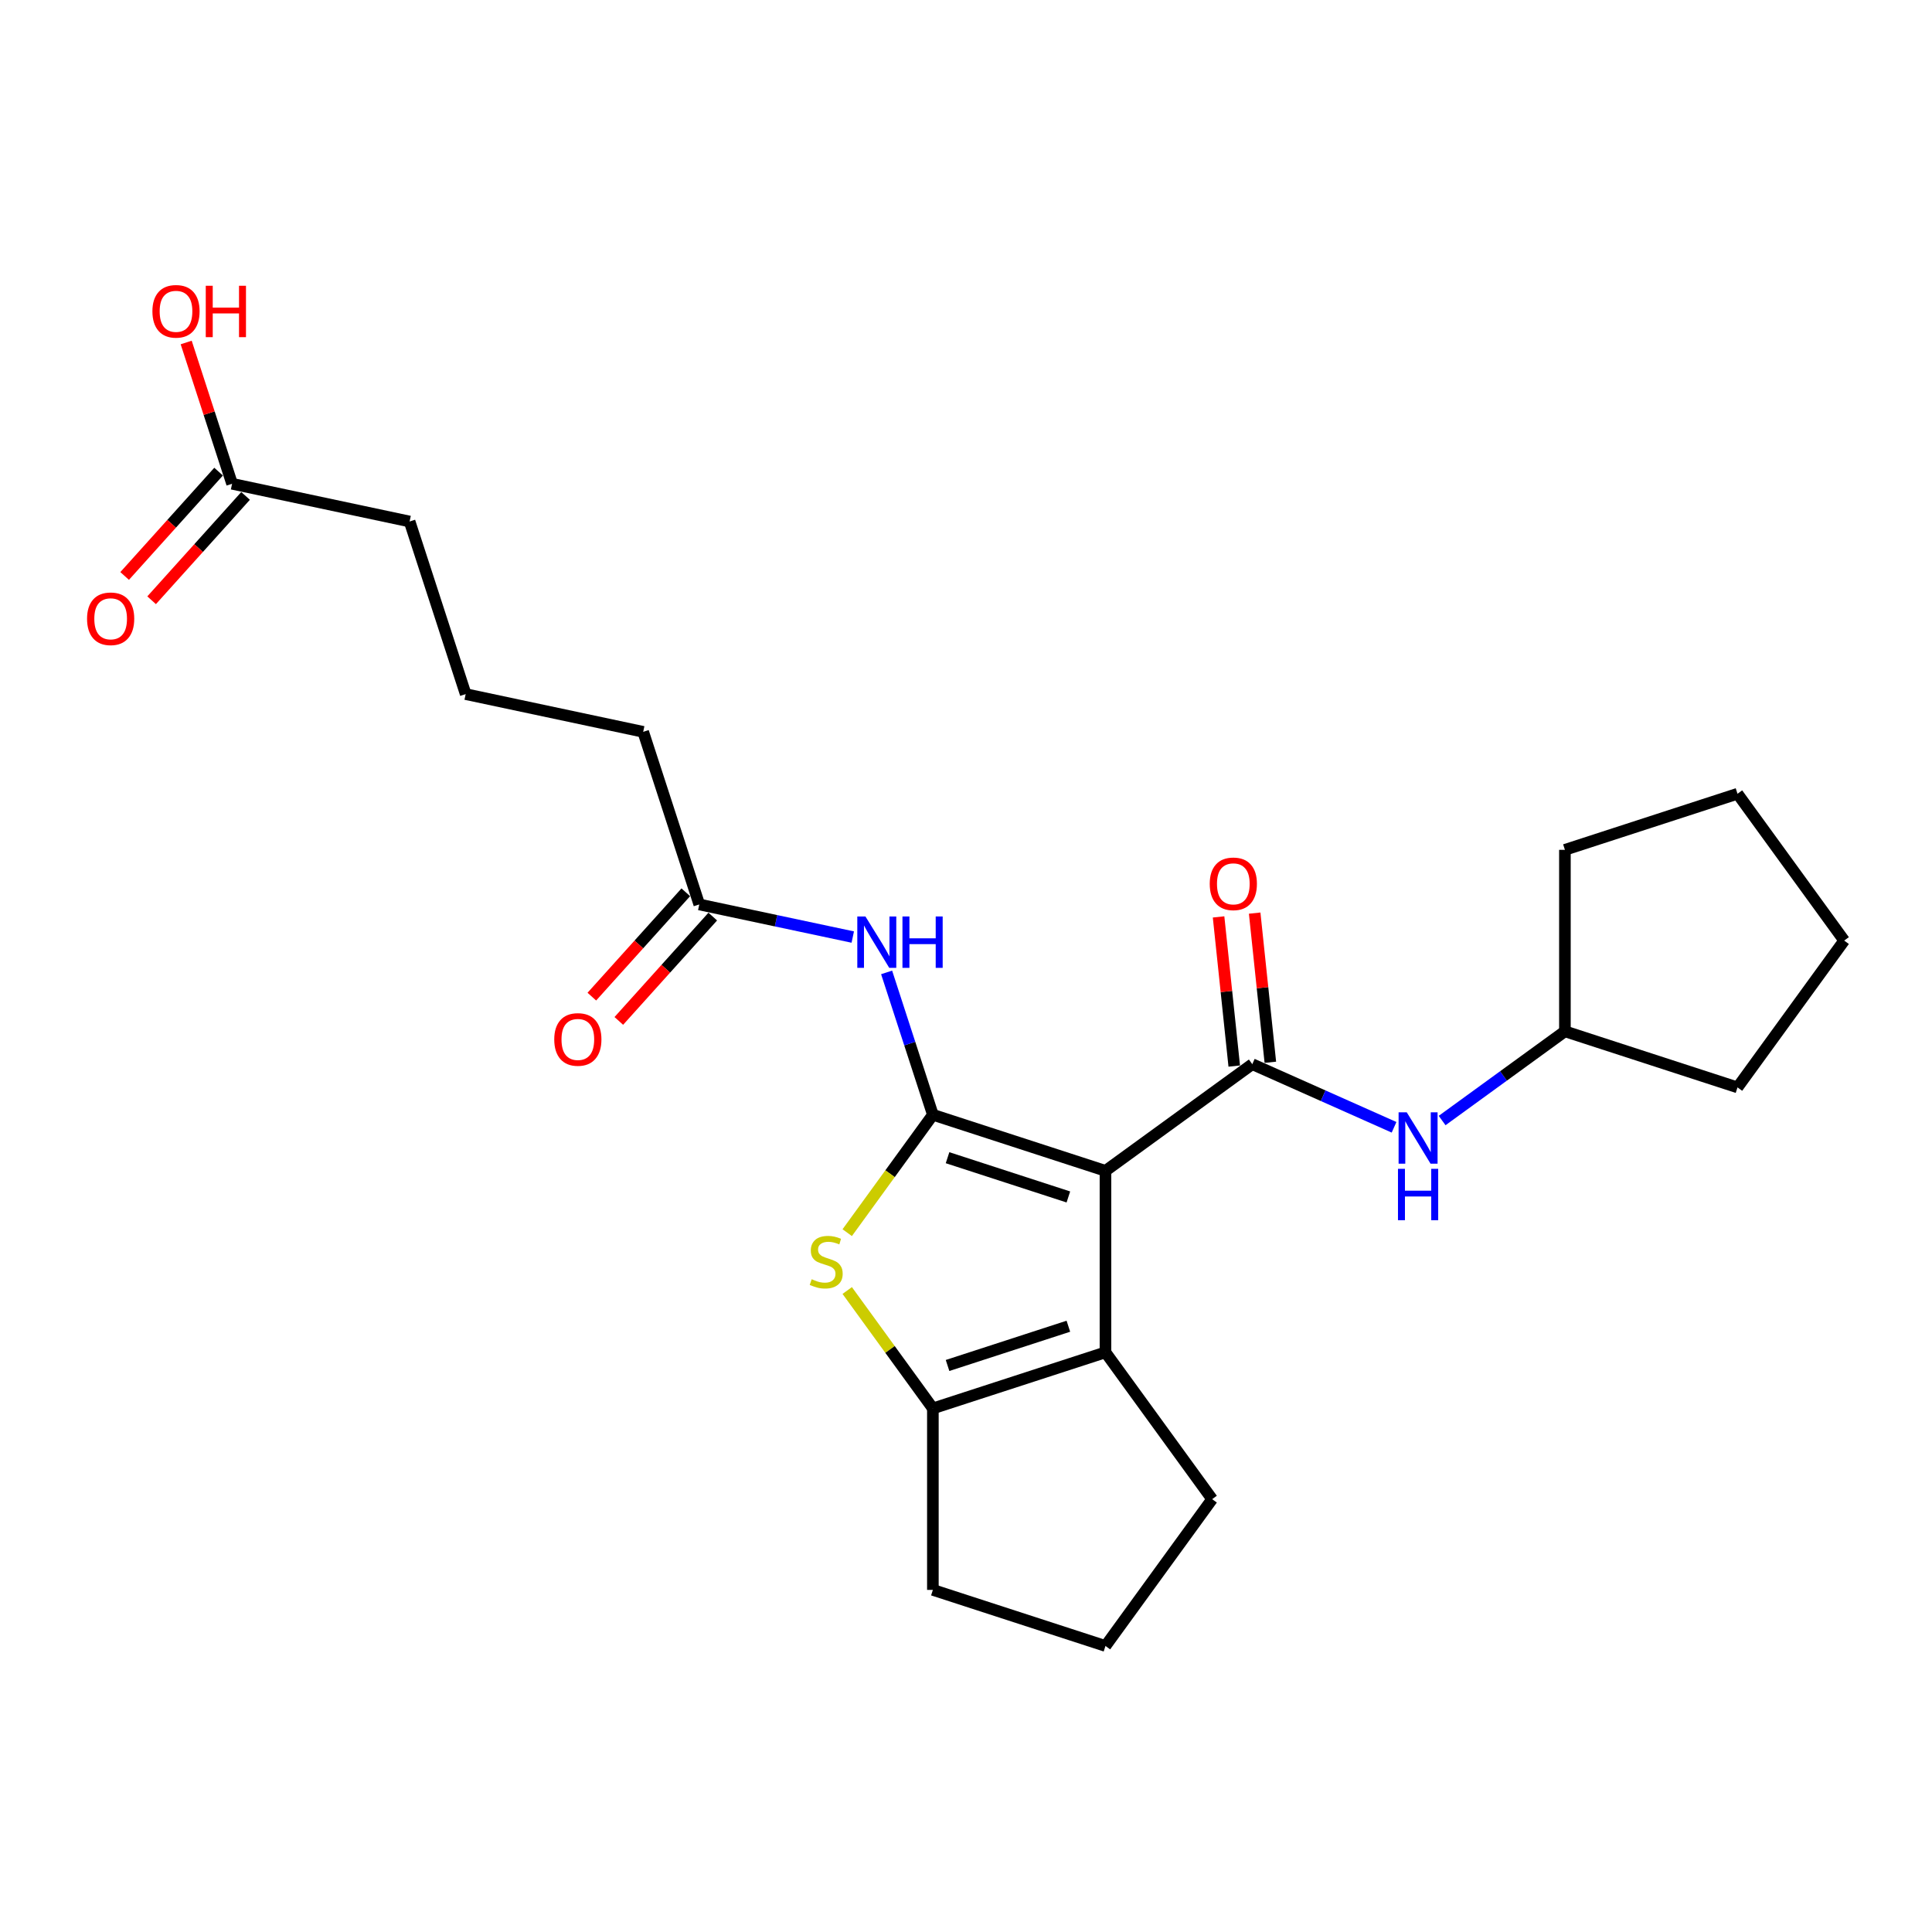 <?xml version='1.0' encoding='iso-8859-1'?>
<svg version='1.1' baseProfile='full'
              xmlns='http://www.w3.org/2000/svg'
                      xmlns:rdkit='http://www.rdkit.org/xml'
                      xmlns:xlink='http://www.w3.org/1999/xlink'
                  xml:space='preserve'
width='1000px' height='1000px' viewBox='0 0 1000 1000'>
<!-- END OF HEADER -->
<rect style='opacity:1.0;fill:#FFFFFF;stroke:none' width='1000' height='1000' x='0' y='0'> </rect>
<path class='bond-0' d='M 572.191,606.029 L 482.854,577.002' style='fill:none;fill-rule:evenodd;stroke:#000000;stroke-width:6px;stroke-linecap:butt;stroke-linejoin:miter;stroke-opacity:1' />
<path class='bond-0' d='M 552.985,619.543 L 490.449,599.223' style='fill:none;fill-rule:evenodd;stroke:#000000;stroke-width:6px;stroke-linecap:butt;stroke-linejoin:miter;stroke-opacity:1' />
<path class='bond-1' d='M 572.191,606.029 L 648.186,550.816' style='fill:none;fill-rule:evenodd;stroke:#000000;stroke-width:6px;stroke-linecap:butt;stroke-linejoin:miter;stroke-opacity:1' />
<path class='bond-3' d='M 572.191,606.029 L 572.191,699.964' style='fill:none;fill-rule:evenodd;stroke:#000000;stroke-width:6px;stroke-linecap:butt;stroke-linejoin:miter;stroke-opacity:1' />
<path class='bond-2' d='M 482.854,577.002 L 460.686,607.513' style='fill:none;fill-rule:evenodd;stroke:#000000;stroke-width:6px;stroke-linecap:butt;stroke-linejoin:miter;stroke-opacity:1' />
<path class='bond-2' d='M 460.686,607.513 L 438.518,638.025' style='fill:none;fill-rule:evenodd;stroke:#CCCC00;stroke-width:6px;stroke-linecap:butt;stroke-linejoin:miter;stroke-opacity:1' />
<path class='bond-5' d='M 482.854,577.002 L 470.883,540.158' style='fill:none;fill-rule:evenodd;stroke:#000000;stroke-width:6px;stroke-linecap:butt;stroke-linejoin:miter;stroke-opacity:1' />
<path class='bond-5' d='M 470.883,540.158 L 458.911,503.314' style='fill:none;fill-rule:evenodd;stroke:#0000FF;stroke-width:6px;stroke-linecap:butt;stroke-linejoin:miter;stroke-opacity:1' />
<path class='bond-6' d='M 648.186,550.816 L 684.875,567.151' style='fill:none;fill-rule:evenodd;stroke:#000000;stroke-width:6px;stroke-linecap:butt;stroke-linejoin:miter;stroke-opacity:1' />
<path class='bond-6' d='M 684.875,567.151 L 721.563,583.485' style='fill:none;fill-rule:evenodd;stroke:#0000FF;stroke-width:6px;stroke-linecap:butt;stroke-linejoin:miter;stroke-opacity:1' />
<path class='bond-8' d='M 657.528,549.834 L 653.471,511.23' style='fill:none;fill-rule:evenodd;stroke:#000000;stroke-width:6px;stroke-linecap:butt;stroke-linejoin:miter;stroke-opacity:1' />
<path class='bond-8' d='M 653.471,511.23 L 649.413,472.627' style='fill:none;fill-rule:evenodd;stroke:#FF0000;stroke-width:6px;stroke-linecap:butt;stroke-linejoin:miter;stroke-opacity:1' />
<path class='bond-8' d='M 638.844,551.798 L 634.787,513.194' style='fill:none;fill-rule:evenodd;stroke:#000000;stroke-width:6px;stroke-linecap:butt;stroke-linejoin:miter;stroke-opacity:1' />
<path class='bond-8' d='M 634.787,513.194 L 630.729,474.591' style='fill:none;fill-rule:evenodd;stroke:#FF0000;stroke-width:6px;stroke-linecap:butt;stroke-linejoin:miter;stroke-opacity:1' />
<path class='bond-24' d='M 438.518,667.968 L 460.686,698.48' style='fill:none;fill-rule:evenodd;stroke:#CCCC00;stroke-width:6px;stroke-linecap:butt;stroke-linejoin:miter;stroke-opacity:1' />
<path class='bond-24' d='M 460.686,698.48 L 482.854,728.992' style='fill:none;fill-rule:evenodd;stroke:#000000;stroke-width:6px;stroke-linecap:butt;stroke-linejoin:miter;stroke-opacity:1' />
<path class='bond-4' d='M 572.191,699.964 L 482.854,728.992' style='fill:none;fill-rule:evenodd;stroke:#000000;stroke-width:6px;stroke-linecap:butt;stroke-linejoin:miter;stroke-opacity:1' />
<path class='bond-4' d='M 552.985,686.451 L 490.449,706.77' style='fill:none;fill-rule:evenodd;stroke:#000000;stroke-width:6px;stroke-linecap:butt;stroke-linejoin:miter;stroke-opacity:1' />
<path class='bond-12' d='M 572.191,699.964 L 627.405,775.959' style='fill:none;fill-rule:evenodd;stroke:#000000;stroke-width:6px;stroke-linecap:butt;stroke-linejoin:miter;stroke-opacity:1' />
<path class='bond-13' d='M 482.854,728.992 L 482.854,822.926' style='fill:none;fill-rule:evenodd;stroke:#000000;stroke-width:6px;stroke-linecap:butt;stroke-linejoin:miter;stroke-opacity:1' />
<path class='bond-7' d='M 441.39,485.021 L 401.667,476.578' style='fill:none;fill-rule:evenodd;stroke:#0000FF;stroke-width:6px;stroke-linecap:butt;stroke-linejoin:miter;stroke-opacity:1' />
<path class='bond-7' d='M 401.667,476.578 L 361.944,468.134' style='fill:none;fill-rule:evenodd;stroke:#000000;stroke-width:6px;stroke-linecap:butt;stroke-linejoin:miter;stroke-opacity:1' />
<path class='bond-14' d='M 746.437,579.987 L 778.216,556.898' style='fill:none;fill-rule:evenodd;stroke:#0000FF;stroke-width:6px;stroke-linecap:butt;stroke-linejoin:miter;stroke-opacity:1' />
<path class='bond-14' d='M 778.216,556.898 L 809.995,533.809' style='fill:none;fill-rule:evenodd;stroke:#000000;stroke-width:6px;stroke-linecap:butt;stroke-linejoin:miter;stroke-opacity:1' />
<path class='bond-10' d='M 354.964,461.849 L 330.65,488.853' style='fill:none;fill-rule:evenodd;stroke:#000000;stroke-width:6px;stroke-linecap:butt;stroke-linejoin:miter;stroke-opacity:1' />
<path class='bond-10' d='M 330.65,488.853 L 306.335,515.856' style='fill:none;fill-rule:evenodd;stroke:#FF0000;stroke-width:6px;stroke-linecap:butt;stroke-linejoin:miter;stroke-opacity:1' />
<path class='bond-10' d='M 368.925,474.42 L 344.611,501.424' style='fill:none;fill-rule:evenodd;stroke:#000000;stroke-width:6px;stroke-linecap:butt;stroke-linejoin:miter;stroke-opacity:1' />
<path class='bond-10' d='M 344.611,501.424 L 320.297,528.427' style='fill:none;fill-rule:evenodd;stroke:#FF0000;stroke-width:6px;stroke-linecap:butt;stroke-linejoin:miter;stroke-opacity:1' />
<path class='bond-16' d='M 361.944,468.134 L 332.917,378.797' style='fill:none;fill-rule:evenodd;stroke:#000000;stroke-width:6px;stroke-linecap:butt;stroke-linejoin:miter;stroke-opacity:1' />
<path class='bond-9' d='M 120.125,250.4 L 212.007,269.93' style='fill:none;fill-rule:evenodd;stroke:#000000;stroke-width:6px;stroke-linecap:butt;stroke-linejoin:miter;stroke-opacity:1' />
<path class='bond-11' d='M 113.145,244.114 L 88.831,271.118' style='fill:none;fill-rule:evenodd;stroke:#000000;stroke-width:6px;stroke-linecap:butt;stroke-linejoin:miter;stroke-opacity:1' />
<path class='bond-11' d='M 88.831,271.118 L 64.516,298.121' style='fill:none;fill-rule:evenodd;stroke:#FF0000;stroke-width:6px;stroke-linecap:butt;stroke-linejoin:miter;stroke-opacity:1' />
<path class='bond-11' d='M 127.106,256.685 L 102.792,283.689' style='fill:none;fill-rule:evenodd;stroke:#000000;stroke-width:6px;stroke-linecap:butt;stroke-linejoin:miter;stroke-opacity:1' />
<path class='bond-11' d='M 102.792,283.689 L 78.478,310.692' style='fill:none;fill-rule:evenodd;stroke:#FF0000;stroke-width:6px;stroke-linecap:butt;stroke-linejoin:miter;stroke-opacity:1' />
<path class='bond-15' d='M 120.125,250.4 L 108.246,213.837' style='fill:none;fill-rule:evenodd;stroke:#000000;stroke-width:6px;stroke-linecap:butt;stroke-linejoin:miter;stroke-opacity:1' />
<path class='bond-15' d='M 108.246,213.837 L 96.366,177.275' style='fill:none;fill-rule:evenodd;stroke:#FF0000;stroke-width:6px;stroke-linecap:butt;stroke-linejoin:miter;stroke-opacity:1' />
<path class='bond-18' d='M 627.405,775.959 L 572.191,851.954' style='fill:none;fill-rule:evenodd;stroke:#000000;stroke-width:6px;stroke-linecap:butt;stroke-linejoin:miter;stroke-opacity:1' />
<path class='bond-25' d='M 482.854,822.926 L 572.191,851.954' style='fill:none;fill-rule:evenodd;stroke:#000000;stroke-width:6px;stroke-linecap:butt;stroke-linejoin:miter;stroke-opacity:1' />
<path class='bond-20' d='M 809.995,533.809 L 809.995,439.874' style='fill:none;fill-rule:evenodd;stroke:#000000;stroke-width:6px;stroke-linecap:butt;stroke-linejoin:miter;stroke-opacity:1' />
<path class='bond-21' d='M 809.995,533.809 L 899.332,562.836' style='fill:none;fill-rule:evenodd;stroke:#000000;stroke-width:6px;stroke-linecap:butt;stroke-linejoin:miter;stroke-opacity:1' />
<path class='bond-19' d='M 332.917,378.797 L 241.035,359.267' style='fill:none;fill-rule:evenodd;stroke:#000000;stroke-width:6px;stroke-linecap:butt;stroke-linejoin:miter;stroke-opacity:1' />
<path class='bond-17' d='M 212.007,269.93 L 241.035,359.267' style='fill:none;fill-rule:evenodd;stroke:#000000;stroke-width:6px;stroke-linecap:butt;stroke-linejoin:miter;stroke-opacity:1' />
<path class='bond-22' d='M 809.995,439.874 L 899.332,410.847' style='fill:none;fill-rule:evenodd;stroke:#000000;stroke-width:6px;stroke-linecap:butt;stroke-linejoin:miter;stroke-opacity:1' />
<path class='bond-23' d='M 899.332,562.836 L 954.545,486.842' style='fill:none;fill-rule:evenodd;stroke:#000000;stroke-width:6px;stroke-linecap:butt;stroke-linejoin:miter;stroke-opacity:1' />
<path class='bond-26' d='M 899.332,410.847 L 954.545,486.842' style='fill:none;fill-rule:evenodd;stroke:#000000;stroke-width:6px;stroke-linecap:butt;stroke-linejoin:miter;stroke-opacity:1' />
<path  class='atom-3' d='M 420.126 662.127
Q 420.426 662.24, 421.666 662.766
Q 422.906 663.292, 424.259 663.63
Q 425.649 663.931, 427.002 663.931
Q 429.519 663.931, 430.985 662.728
Q 432.45 661.488, 432.45 659.347
Q 432.45 657.881, 431.699 656.98
Q 430.985 656.078, 429.857 655.589
Q 428.73 655.101, 426.851 654.537
Q 424.484 653.823, 423.057 653.147
Q 421.666 652.471, 420.652 651.043
Q 419.675 649.615, 419.675 647.21
Q 419.675 643.866, 421.929 641.8
Q 424.221 639.733, 428.73 639.733
Q 431.811 639.733, 435.306 641.198
L 434.441 644.092
Q 431.248 642.777, 428.843 642.777
Q 426.25 642.777, 424.822 643.866
Q 423.395 644.918, 423.432 646.759
Q 423.432 648.187, 424.146 649.051
Q 424.898 649.916, 425.95 650.404
Q 427.039 650.893, 428.843 651.456
Q 431.248 652.208, 432.675 652.959
Q 434.103 653.711, 435.118 655.251
Q 436.17 656.754, 436.17 659.347
Q 436.17 663.029, 433.69 665.02
Q 431.248 666.974, 427.152 666.974
Q 424.785 666.974, 422.981 666.448
Q 421.215 665.96, 419.111 665.095
L 420.126 662.127
' fill='#CCCC00'/>
<path  class='atom-6' d='M 447.946 474.363
L 456.663 488.454
Q 457.528 489.844, 458.918 492.361
Q 460.308 494.879, 460.383 495.029
L 460.383 474.363
L 463.915 474.363
L 463.915 500.966
L 460.27 500.966
L 450.915 485.56
Q 449.825 483.757, 448.66 481.69
Q 447.533 479.624, 447.195 478.985
L 447.195 500.966
L 443.738 500.966
L 443.738 474.363
L 447.946 474.363
' fill='#0000FF'/>
<path  class='atom-6' d='M 467.109 474.363
L 470.716 474.363
L 470.716 485.673
L 484.318 485.673
L 484.318 474.363
L 487.925 474.363
L 487.925 500.966
L 484.318 500.966
L 484.318 488.679
L 470.716 488.679
L 470.716 500.966
L 467.109 500.966
L 467.109 474.363
' fill='#0000FF'/>
<path  class='atom-7' d='M 728.12 575.721
L 736.837 589.812
Q 737.701 591.202, 739.091 593.719
Q 740.481 596.237, 740.556 596.387
L 740.556 575.721
L 744.088 575.721
L 744.088 602.324
L 740.444 602.324
L 731.088 586.918
Q 729.998 585.115, 728.833 583.048
Q 727.706 580.982, 727.368 580.343
L 727.368 602.324
L 723.911 602.324
L 723.911 575.721
L 728.12 575.721
' fill='#0000FF'/>
<path  class='atom-7' d='M 723.592 604.984
L 727.199 604.984
L 727.199 616.294
L 740.801 616.294
L 740.801 604.984
L 744.408 604.984
L 744.408 631.586
L 740.801 631.586
L 740.801 619.3
L 727.199 619.3
L 727.199 631.586
L 723.592 631.586
L 723.592 604.984
' fill='#0000FF'/>
<path  class='atom-9' d='M 626.156 457.471
Q 626.156 451.083, 629.312 447.514
Q 632.468 443.944, 638.367 443.944
Q 644.266 443.944, 647.423 447.514
Q 650.579 451.083, 650.579 457.471
Q 650.579 463.933, 647.385 467.616
Q 644.191 471.26, 638.367 471.26
Q 632.506 471.26, 629.312 467.616
Q 626.156 463.971, 626.156 457.471
M 638.367 468.254
Q 642.425 468.254, 644.605 465.549
Q 646.821 462.806, 646.821 457.471
Q 646.821 452.248, 644.605 449.618
Q 642.425 446.95, 638.367 446.95
Q 634.309 446.95, 632.092 449.58
Q 629.913 452.21, 629.913 457.471
Q 629.913 462.844, 632.092 465.549
Q 634.309 468.254, 638.367 468.254
' fill='#FF0000'/>
<path  class='atom-11' d='M 286.878 538.017
Q 286.878 531.629, 290.035 528.06
Q 293.191 524.49, 299.09 524.49
Q 304.989 524.49, 308.145 528.06
Q 311.301 531.629, 311.301 538.017
Q 311.301 544.479, 308.108 548.162
Q 304.914 551.806, 299.09 551.806
Q 293.228 551.806, 290.035 548.162
Q 286.878 544.517, 286.878 538.017
M 299.09 548.8
Q 303.148 548.8, 305.327 546.095
Q 307.544 543.352, 307.544 538.017
Q 307.544 532.794, 305.327 530.164
Q 303.148 527.496, 299.09 527.496
Q 295.032 527.496, 292.815 530.126
Q 290.636 532.756, 290.636 538.017
Q 290.636 543.39, 292.815 546.095
Q 295.032 548.8, 299.09 548.8
' fill='#FF0000'/>
<path  class='atom-12' d='M 45.059 320.282
Q 45.059 313.894, 48.215 310.325
Q 51.372 306.755, 57.271 306.755
Q 63.17 306.755, 66.326 310.325
Q 69.482 313.894, 69.482 320.282
Q 69.482 326.745, 66.288 330.427
Q 63.095 334.071, 57.271 334.071
Q 51.409 334.071, 48.215 330.427
Q 45.059 326.782, 45.059 320.282
M 57.271 331.066
Q 61.329 331.066, 63.508 328.36
Q 65.725 325.617, 65.725 320.282
Q 65.725 315.059, 63.508 312.429
Q 61.329 309.761, 57.271 309.761
Q 53.213 309.761, 50.996 312.391
Q 48.817 315.021, 48.817 320.282
Q 48.817 325.655, 50.996 328.36
Q 53.213 331.066, 57.271 331.066
' fill='#FF0000'/>
<path  class='atom-16' d='M 78.886 161.137
Q 78.886 154.75, 82.043 151.18
Q 85.199 147.611, 91.098 147.611
Q 96.997 147.611, 100.153 151.18
Q 103.309 154.75, 103.309 161.137
Q 103.309 167.6, 100.116 171.282
Q 96.922 174.927, 91.098 174.927
Q 85.236 174.927, 82.043 171.282
Q 78.886 167.638, 78.886 161.137
M 91.098 171.921
Q 95.156 171.921, 97.335 169.216
Q 99.552 166.473, 99.552 161.137
Q 99.552 155.915, 97.335 153.284
Q 95.156 150.617, 91.098 150.617
Q 87.04 150.617, 84.823 153.247
Q 82.644 155.877, 82.644 161.137
Q 82.644 166.51, 84.823 169.216
Q 87.04 171.921, 91.098 171.921
' fill='#FF0000'/>
<path  class='atom-16' d='M 106.503 147.911
L 110.11 147.911
L 110.11 159.221
L 123.712 159.221
L 123.712 147.911
L 127.319 147.911
L 127.319 174.514
L 123.712 174.514
L 123.712 162.227
L 110.11 162.227
L 110.11 174.514
L 106.503 174.514
L 106.503 147.911
' fill='#FF0000'/>
</svg>
